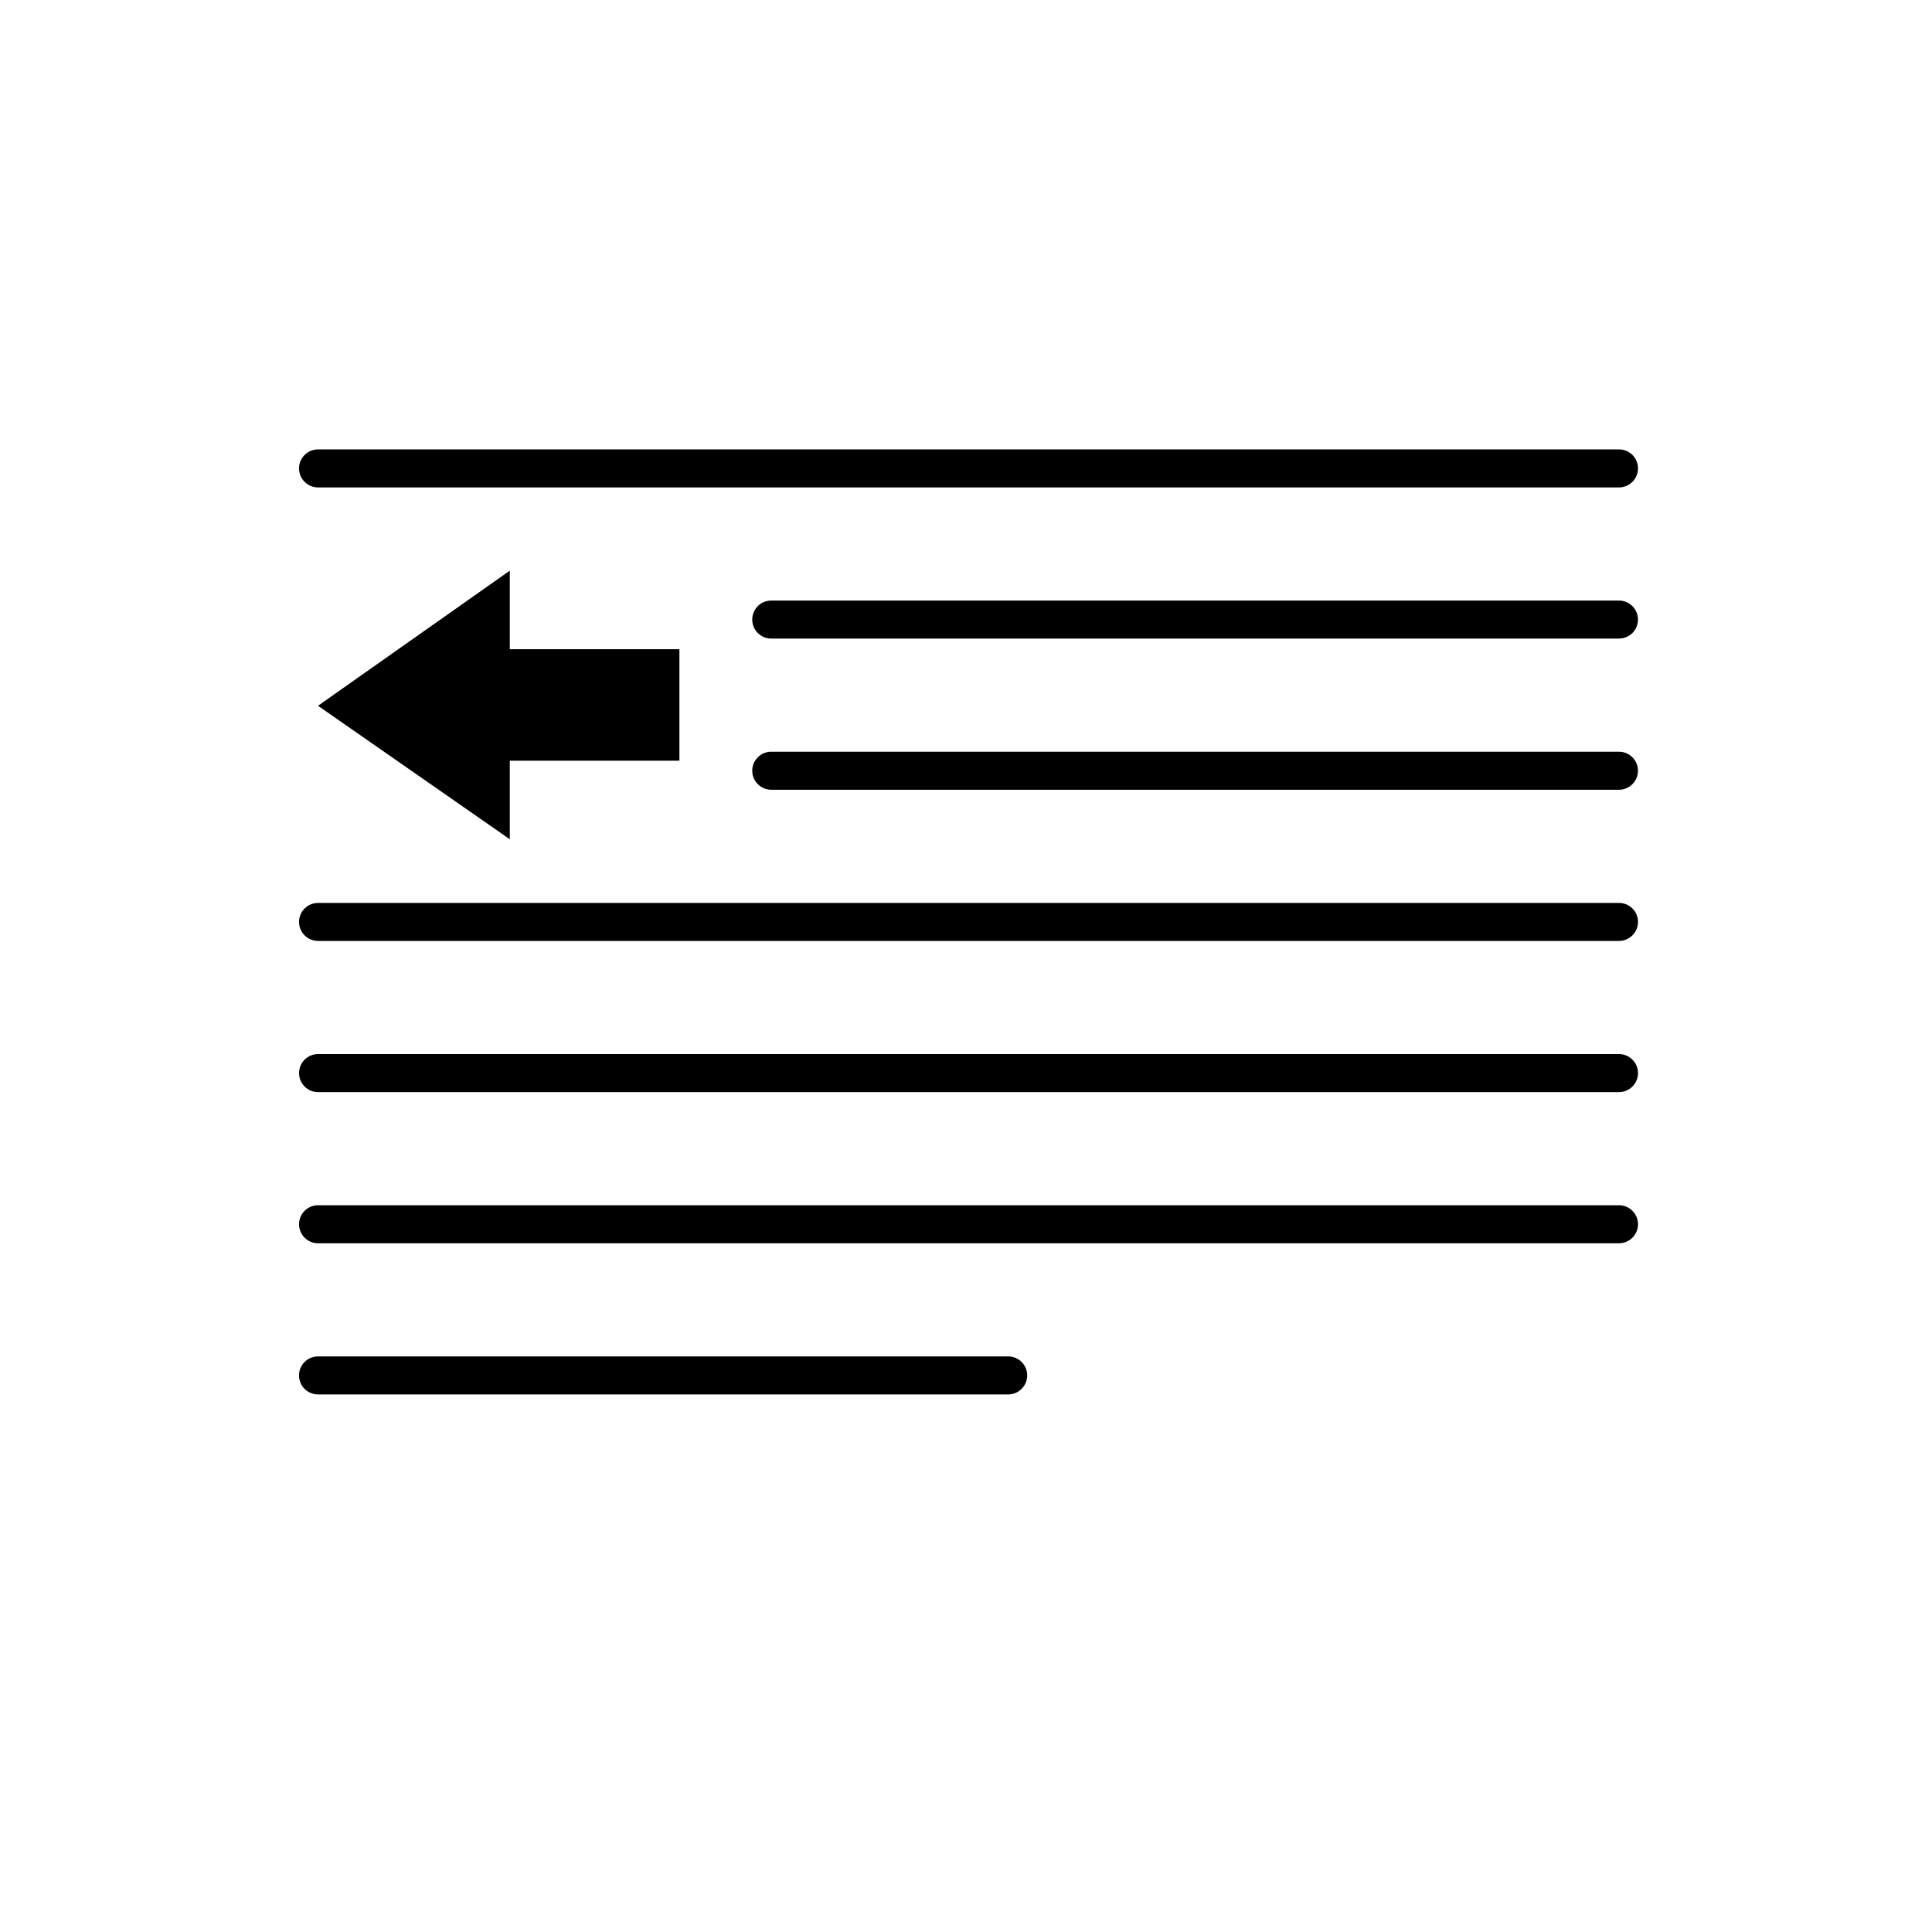 <?xml version="1.0" encoding="UTF-8"?>
<!-- Uploaded to: SVG Repo, www.svgrepo.com, Generator: SVG Repo Mixer Tools -->
<svg fill="#000000" width="800px" height="800px" version="1.1" viewBox="144 144 512 512" xmlns="http://www.w3.org/2000/svg">
 <g>
  <path d="m573.04 273.17h-344.75c-2.781 0-5.039-2.258-5.039-5.039 0-2.785 2.258-5.039 5.039-5.039h344.76c2.781 0 5.039 2.254 5.039 5.039-0.008 2.785-2.266 5.039-5.047 5.039z"/>
  <path d="m573.04 313.23h-224.65c-2.781 0-5.039-2.254-5.039-5.039 0-2.781 2.258-5.039 5.039-5.039h224.65c2.781 0 5.039 2.258 5.039 5.039 0 2.789-2.258 5.039-5.039 5.039z"/>
  <path d="m573.04 353.29h-224.65c-2.781 0-5.039-2.254-5.039-5.039 0-2.781 2.258-5.039 5.039-5.039h224.65c2.781 0 5.039 2.258 5.039 5.039 0 2.789-2.258 5.039-5.039 5.039z"/>
  <path d="m573.04 393.36h-344.75c-2.781 0-5.039-2.258-5.039-5.039 0-2.785 2.258-5.039 5.039-5.039h344.76c2.781 0 5.039 2.254 5.039 5.039-0.008 2.777-2.266 5.039-5.047 5.039z"/>
  <path d="m573.04 433.42h-344.75c-2.781 0-5.039-2.254-5.039-5.039 0-2.781 2.258-5.039 5.039-5.039h344.76c2.781 0 5.039 2.258 5.039 5.039-0.008 2.785-2.266 5.039-5.047 5.039z"/>
  <path d="m573.04 473.48h-344.75c-2.781 0-5.039-2.254-5.039-5.039 0-2.781 2.258-5.039 5.039-5.039h344.76c2.781 0 5.039 2.258 5.039 5.039-0.008 2.785-2.266 5.039-5.047 5.039z"/>
  <path d="m411.18 513.54h-182.9c-2.781 0-5.039-2.258-5.039-5.039 0-2.785 2.258-5.039 5.039-5.039h182.9c2.781 0 5.039 2.254 5.039 5.039-0.004 2.781-2.258 5.039-5.039 5.039z"/>
  <path d="m324.05 316.05h-44.945v-20.82l-50.828 35.809 50.828 35.375v-20.824h44.945z"/>
 </g>
</svg>